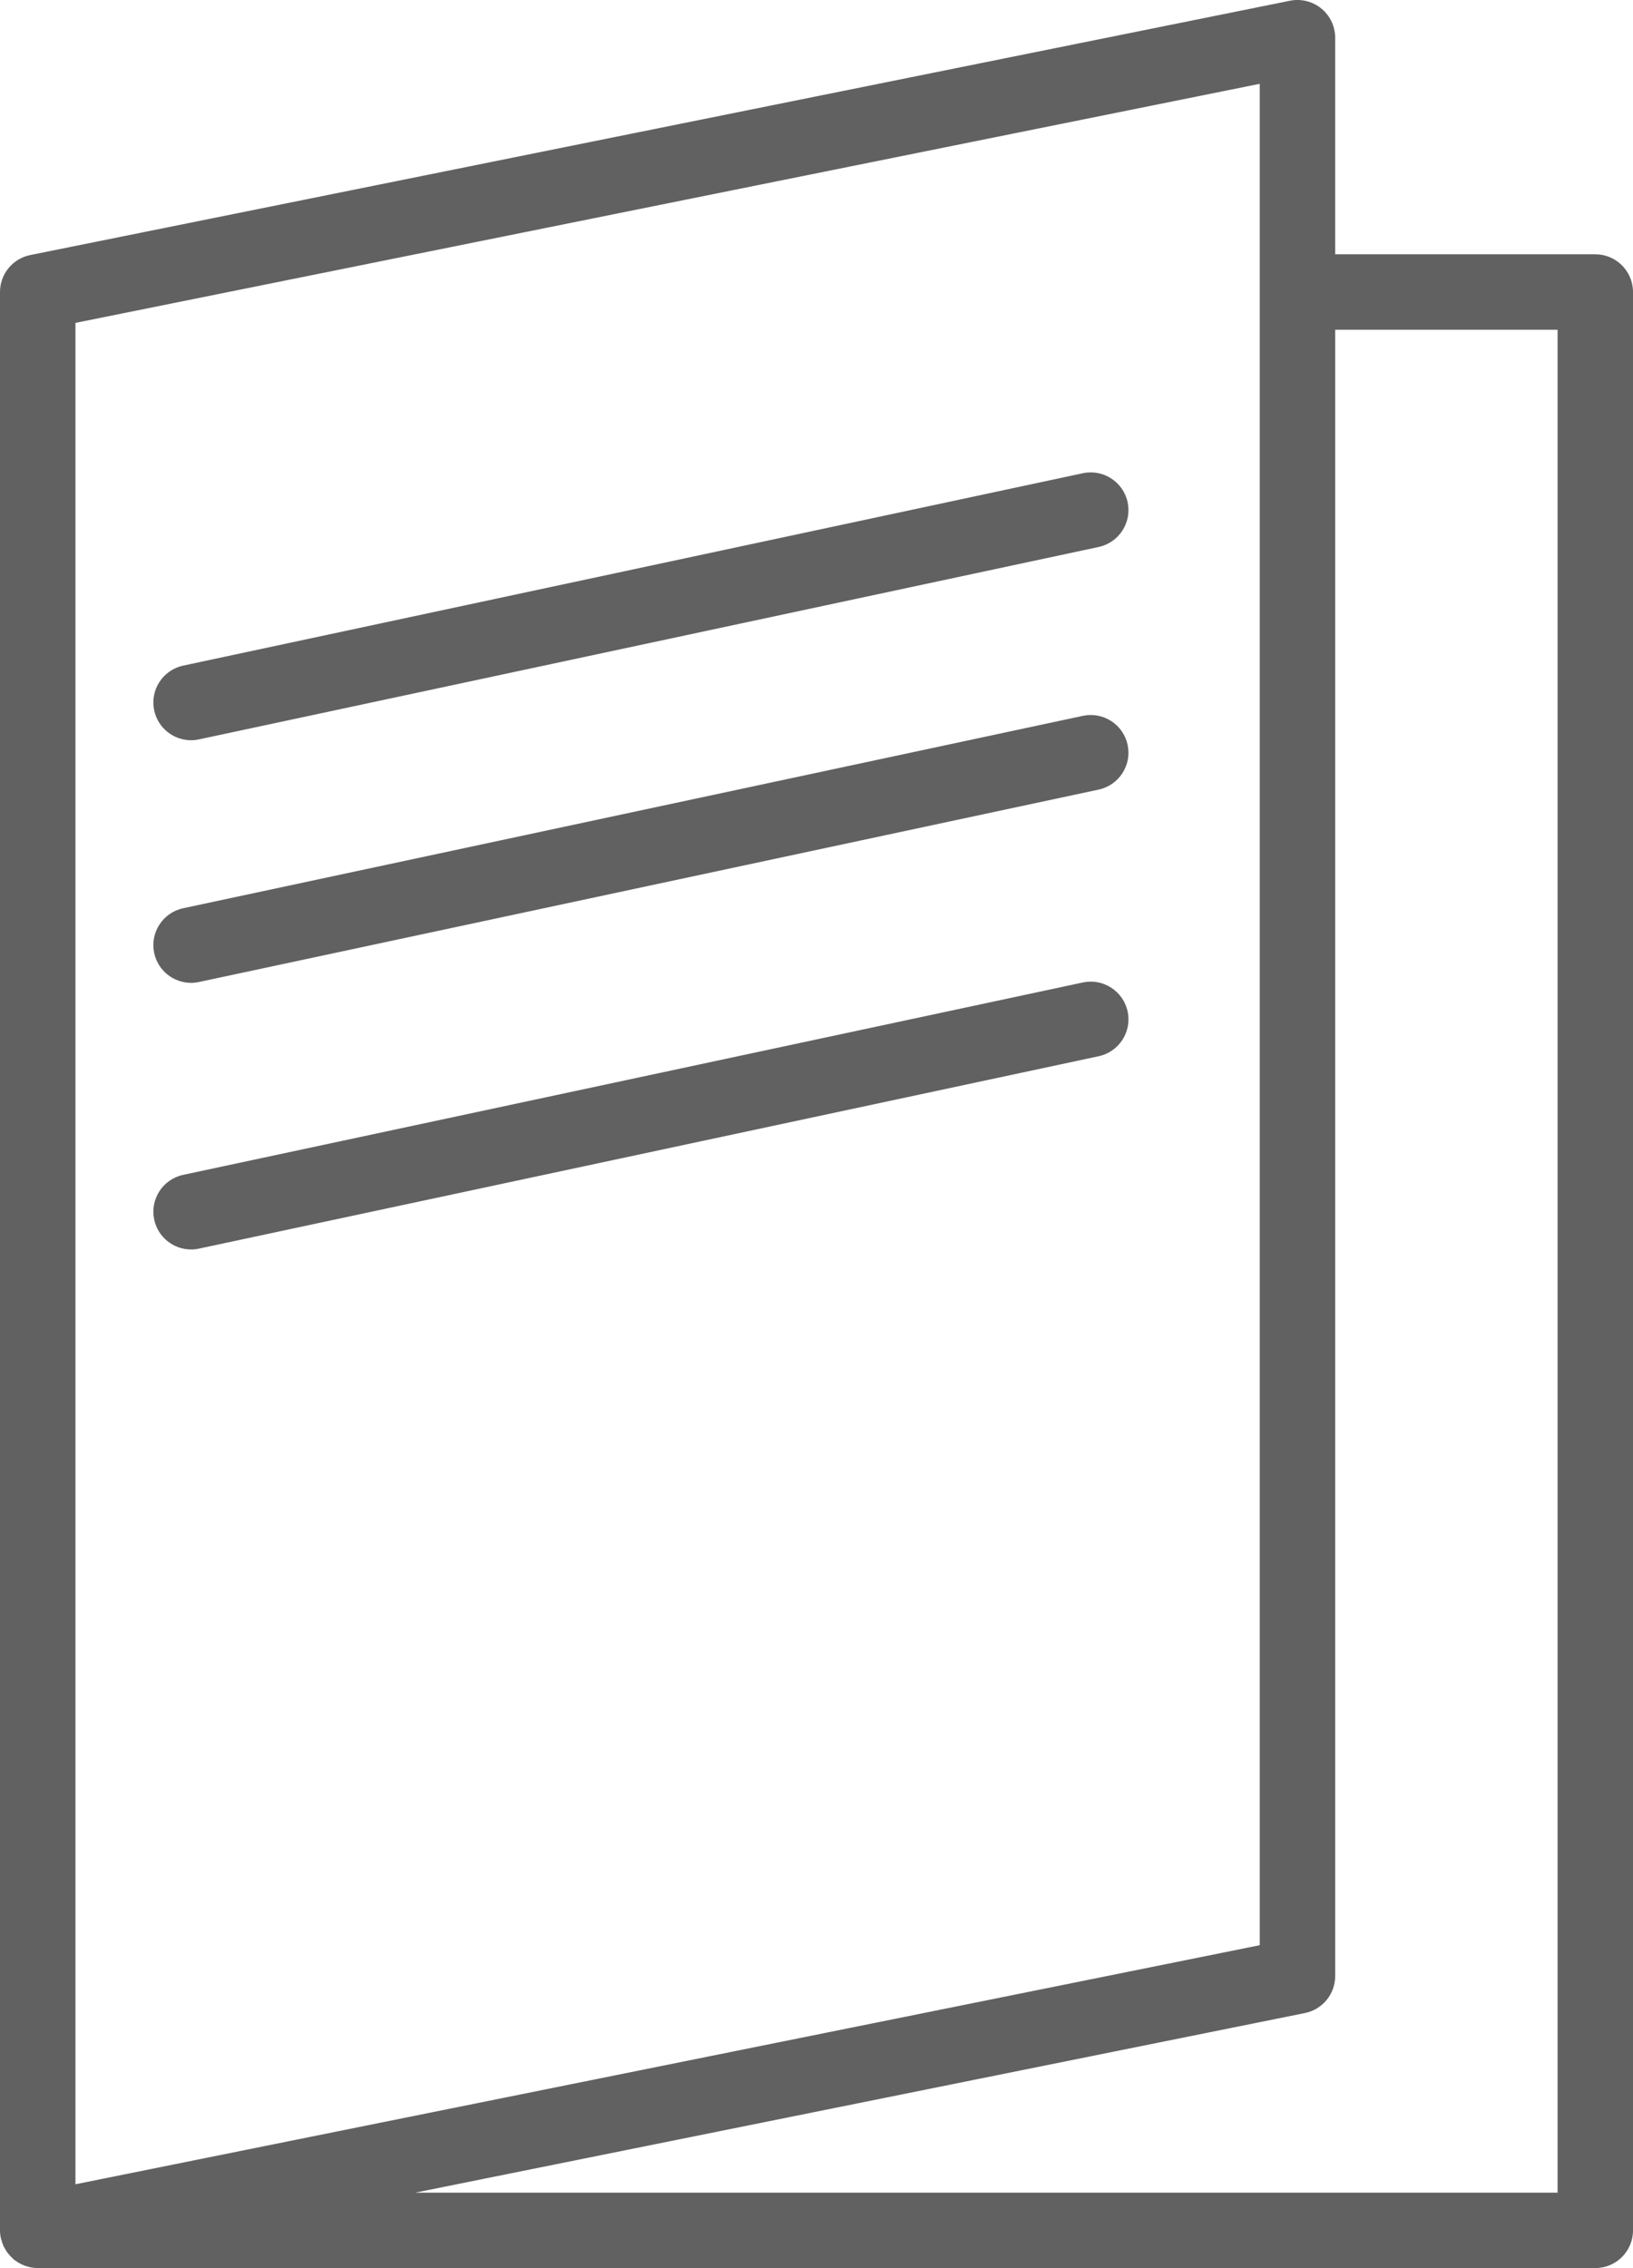 <?xml version="1.0" encoding="utf-8"?>
<!-- Generator: Adobe Illustrator 25.3.0, SVG Export Plug-In . SVG Version: 6.00 Build 0)  -->
<svg version="1.1" id="brochure" xmlns="http://www.w3.org/2000/svg" xmlns:xlink="http://www.w3.org/1999/xlink" x="0px" y="0px"
	 viewBox="0 0 86.587 120.257" style="enable-background:new 0 0 86.587 120.257;" xml:space="preserve">
<style type="text/css">
	.st0{fill:#616161;}
</style>
<g>
	<path class="st0" d="M84.587,13.483h-13.792V2c0-0.6-0.27-1.168-0.733-1.548
		c-0.465-0.38-1.079-0.531-1.662-0.413L1.605,13.523C0.671,13.711,0,14.531,0,15.483v102.774
		c0,0.146,0.018,0.288,0.048,0.425c0.008,0.037,0.024,0.072,0.034,0.109c0.028,0.099,0.058,0.196,0.099,0.287
		c0.02,0.045,0.046,0.086,0.07,0.129c0.043,0.079,0.087,0.155,0.14,0.227c0.032,0.044,0.068,0.084,0.103,0.125
		c0.057,0.065,0.116,0.127,0.18,0.184c0.021,0.019,0.037,0.043,0.06,0.061c0.026,0.022,0.057,0.037,0.084,0.057
		c0.042,0.031,0.085,0.061,0.13,0.089c0.06,0.038,0.123,0.07,0.186,0.101c0.047,0.023,0.093,0.045,0.142,0.065
		c0.071,0.028,0.145,0.049,0.219,0.068c0.045,0.012,0.088,0.026,0.134,0.035c0.122,0.023,0.247,0.037,0.372,0.037
		h82.587c1.105,0,2-0.895,2-2V15.483C86.587,14.379,85.692,13.483,84.587,13.483z M4,17.12L66.795,4.444v98.693
		L4,115.813V17.12z M82.587,116.257H22.018l47.173-9.523c0.934-0.189,1.605-1.009,1.605-1.961V17.483h11.792V116.257z
		"/>
	<path class="st0" d="M57.416,25.091L9.713,35.292c-1.08,0.231-1.768,1.294-1.537,2.374
		c0.201,0.939,1.03,1.582,1.954,1.582c0.139,0,0.279-0.015,0.42-0.045l47.702-10.201
		c1.08-0.231,1.769-1.294,1.538-2.374C59.559,25.549,58.493,24.859,57.416,25.091z"/>
	<path class="st0" d="M57.416,37.955L9.713,48.156c-1.08,0.231-1.768,1.294-1.537,2.374
		c0.201,0.939,1.03,1.582,1.954,1.582c0.139,0,0.279-0.015,0.42-0.045l47.702-10.201
		c1.08-0.231,1.769-1.294,1.538-2.374C59.559,38.412,58.493,37.724,57.416,37.955z"/>
	<path class="st0" d="M57.416,52.092L9.714,62.292c-1.081,0.231-1.769,1.294-1.538,2.373
		c0.201,0.94,1.03,1.583,1.954,1.583c0.139,0,0.279-0.015,0.42-0.045l47.703-10.2
		c1.08-0.231,1.769-1.294,1.538-2.373C59.559,52.549,58.493,51.861,57.416,52.092z"/>
</g>
</svg>
